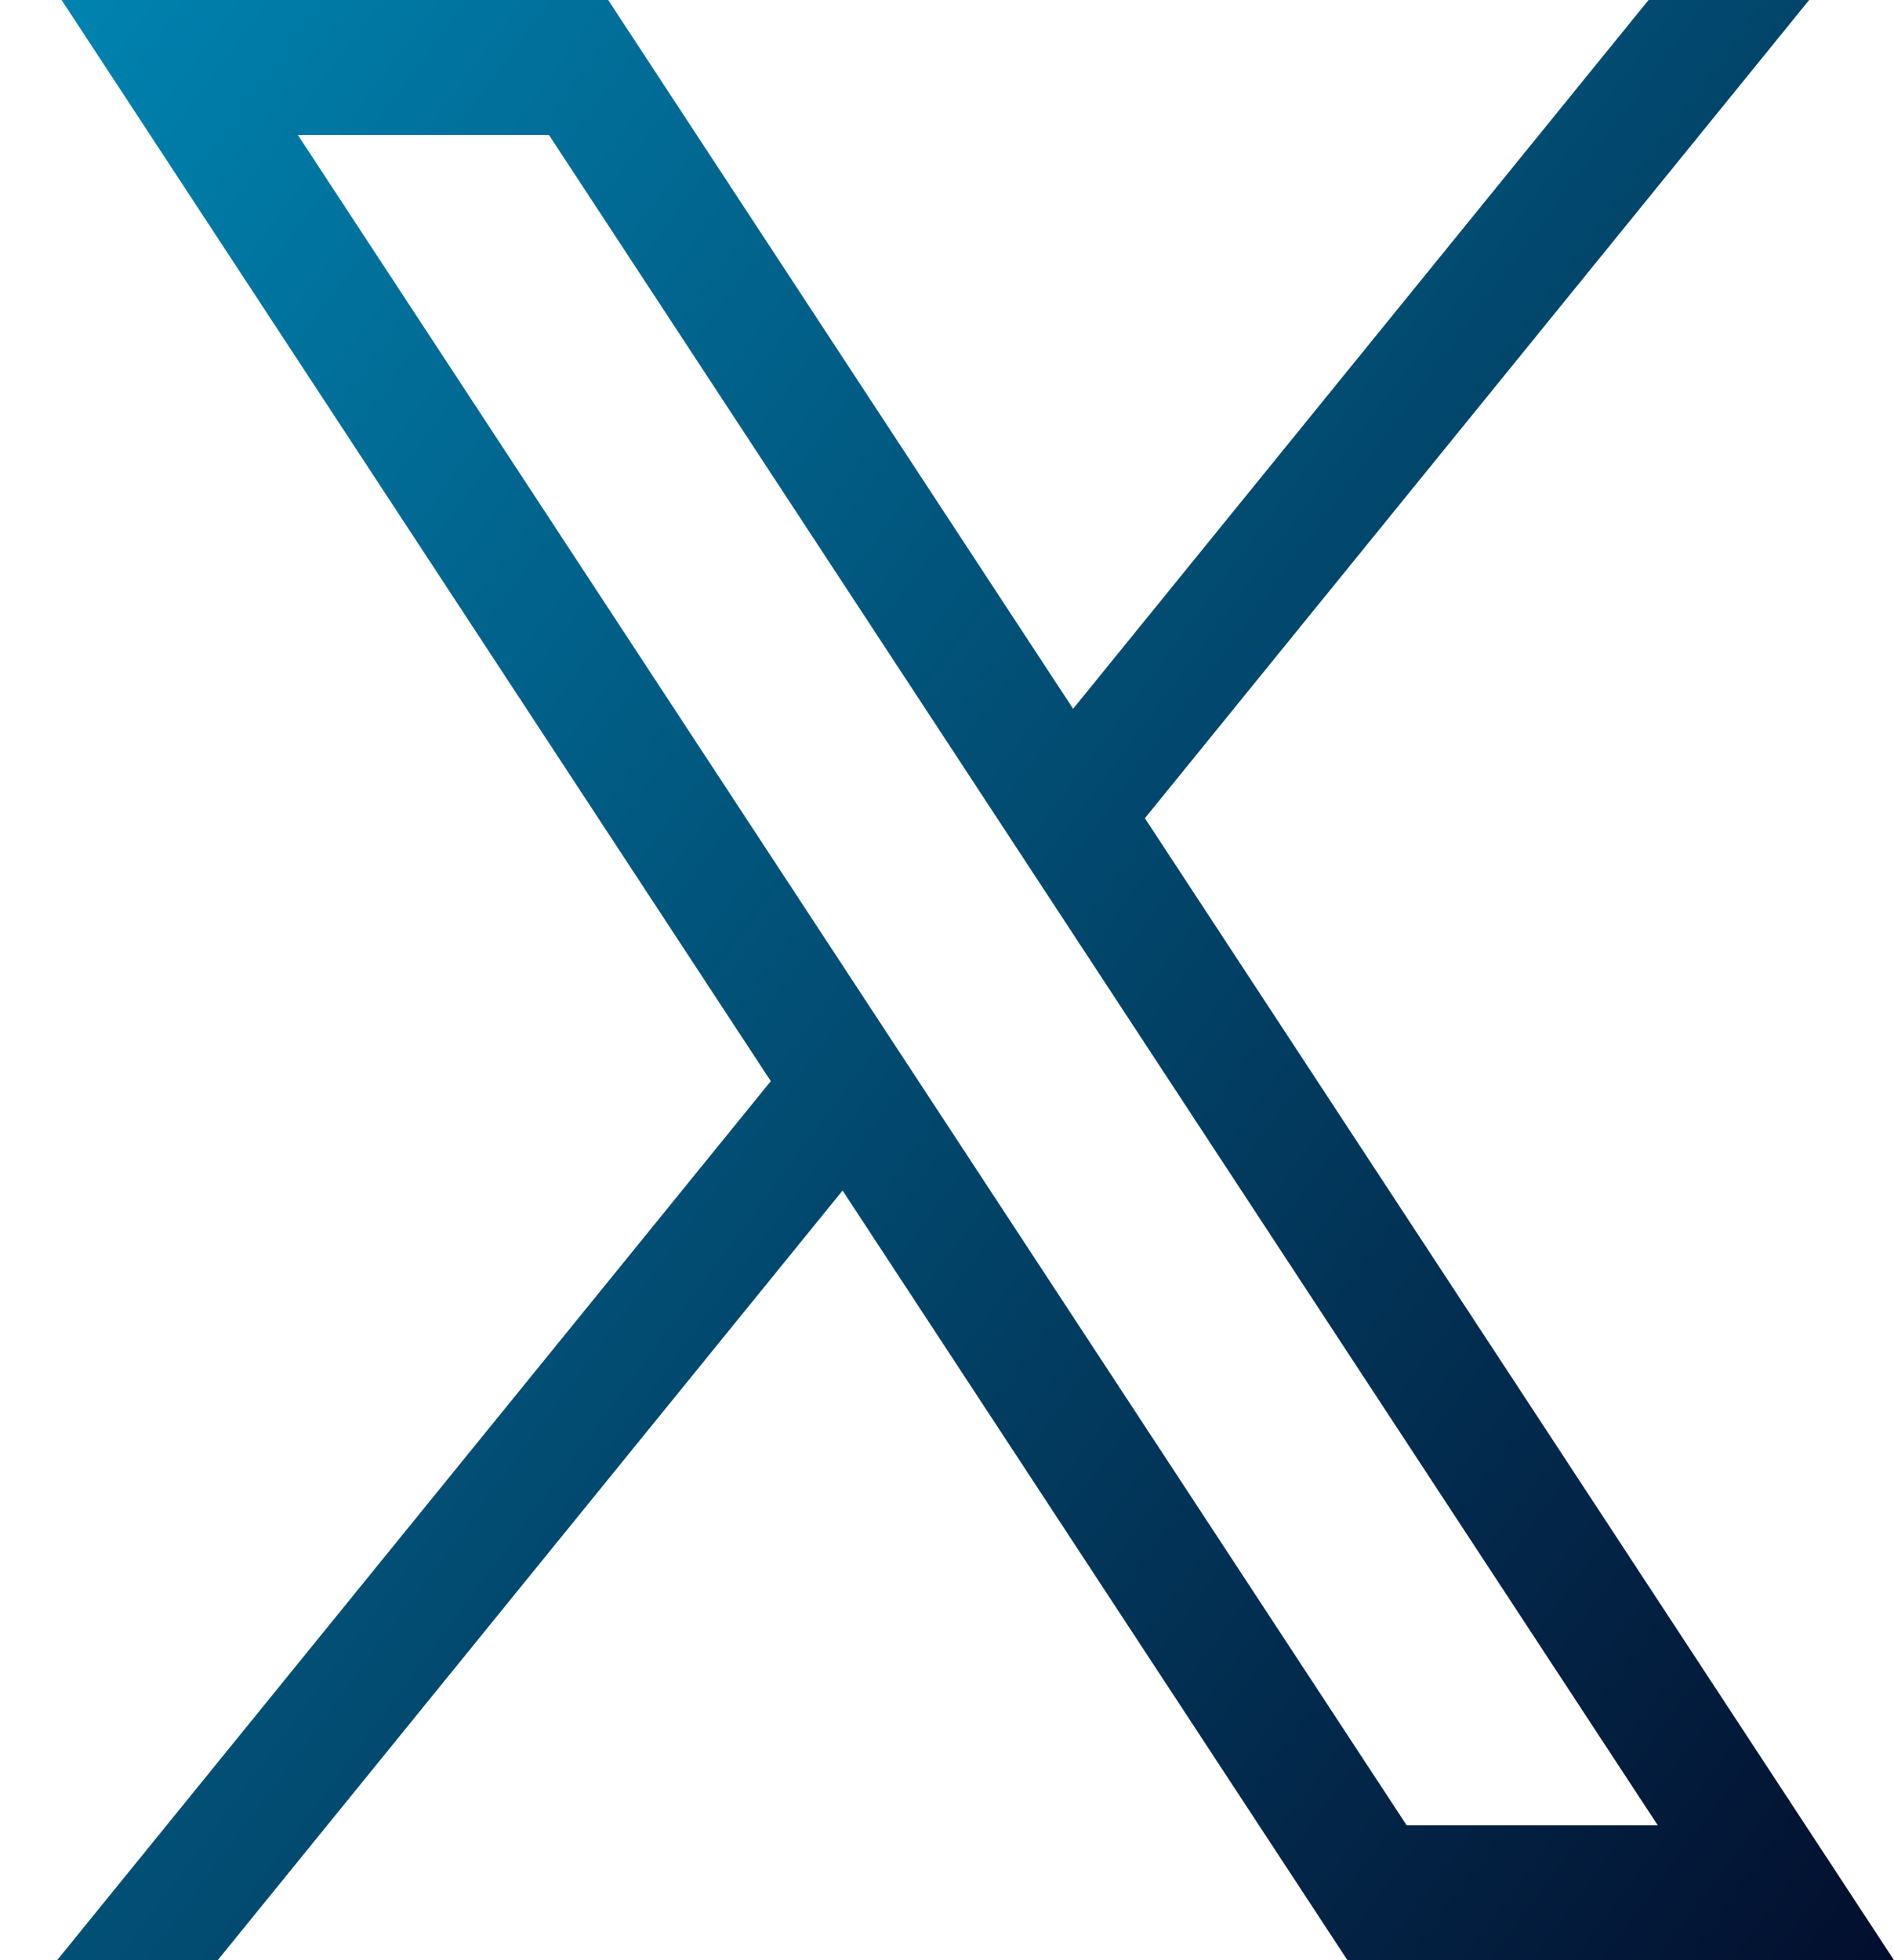 <svg width="29" height="30" viewBox="0 0 29 30" fill="none" xmlns="http://www.w3.org/2000/svg">
<path d="M0.943 0L11.802 16.547L0.875 30H3.334L12.901 18.221L20.631 30H29L17.53 12.523L27.701 0H25.242L16.431 10.848L9.312 0H0.943ZM4.56 2.065H8.405L25.383 27.936H21.538L4.56 2.065Z" fill="url(#paint0_linear_1297_286)"/>
<defs>
<linearGradient id="paint0_linear_1297_286" x1="0.875" y1="0" x2="33.392" y2="24.066" gradientUnits="userSpaceOnUse">
<stop stop-color="#0083B0"/>
<stop offset="0.558" stop-color="#024267"/>
<stop offset="1" stop-color="#030E2D"/>
</linearGradient>
</defs>
</svg>
